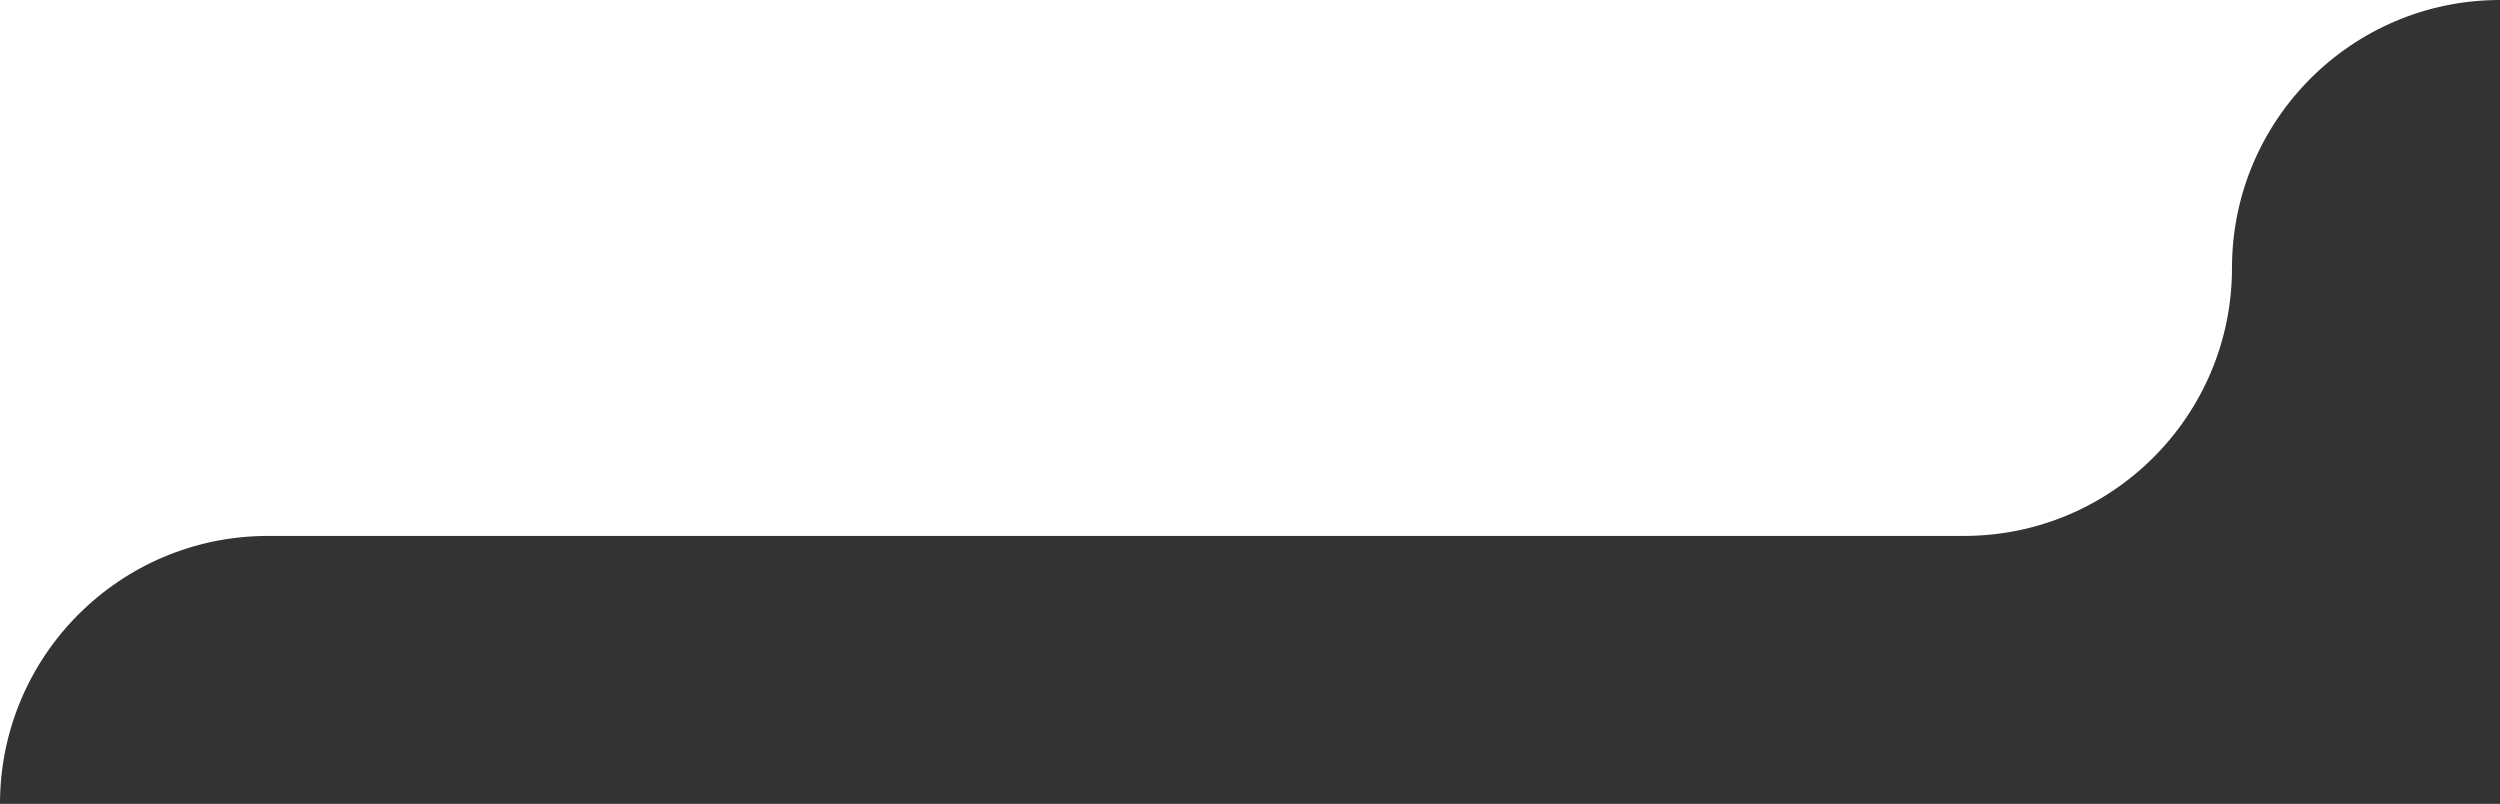 <?xml version="1.0" encoding="UTF-8"?> <svg xmlns="http://www.w3.org/2000/svg" id="_Слой_1" data-name=" Слой 1" viewBox="0 0 528.9 170.07"><rect x="0" y="0" width="528.9" height="170.07" fill="#333333" stroke="none"/><defs><style> .cls-1 { fill: #fff; fill-rule: evenodd; stroke-width: 0px; } </style></defs><path class="cls-1" d="M528.89,0H0v170.07c0-31.31,25.38-56.69,56.69-56.69h358.82c31.29,0,56.69-25.4,56.69-56.69S497.59,0,528.9,0h-.01,0Z"></path></svg> 